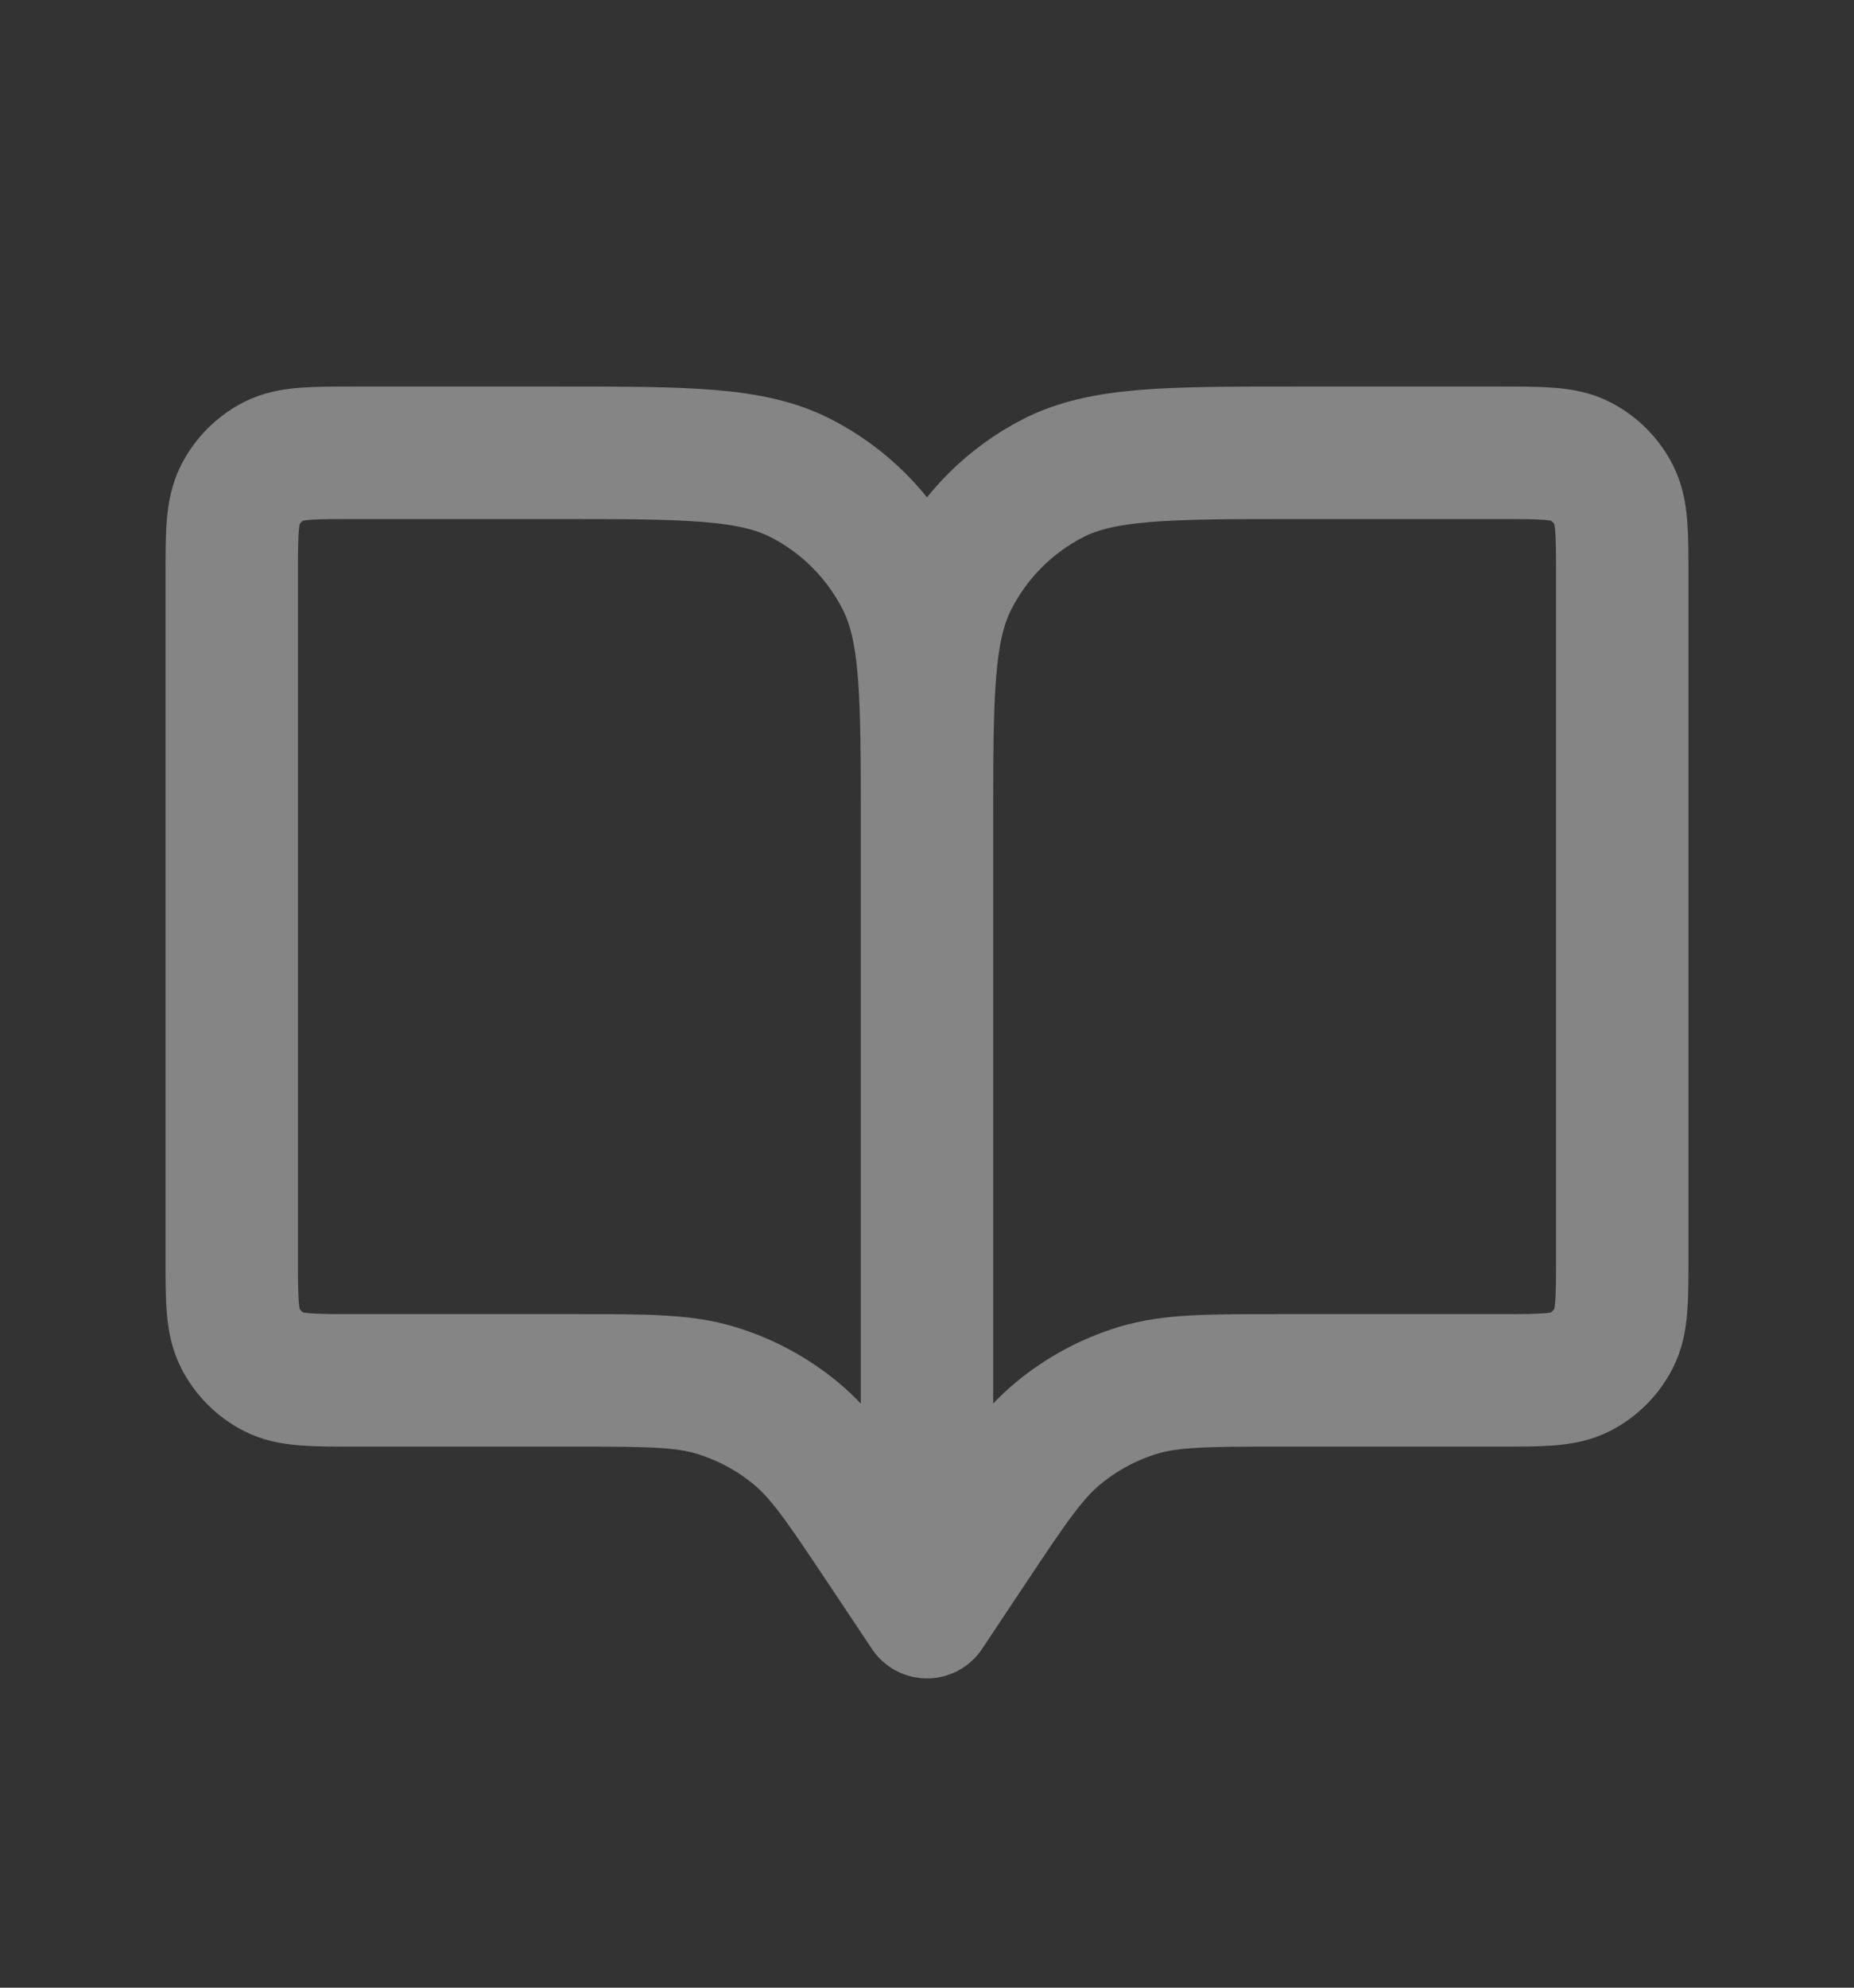 <svg width="14" height="15" viewBox="0 0 14 15" fill="none" xmlns="http://www.w3.org/2000/svg">
<rect x="0" y="0" width="14" height="15" fill="#333333" stroke="none"/>
<g opacity="0.4">
<path d="M7 6.217V12.166M7 6.217C7 5.236 7 4.747 7.191 4.372C7.359 4.043 7.626 3.775 7.955 3.607C8.33 3.417 8.82 3.417 9.8 3.417H11.317C11.643 3.417 11.807 3.417 11.931 3.48C12.041 3.536 12.13 3.625 12.186 3.735C12.25 3.86 12.25 4.023 12.25 4.35V9.483C12.25 9.81 12.25 9.973 12.186 10.098C12.13 10.208 12.041 10.297 11.932 10.353C11.807 10.417 11.644 10.417 11.318 10.417H9.665C9.118 10.417 8.843 10.417 8.594 10.492C8.374 10.559 8.17 10.668 7.992 10.815C7.791 10.979 7.639 11.207 7.335 11.663L7 12.166M7 6.217C7 5.236 7 4.747 6.809 4.372C6.641 4.043 6.374 3.775 6.044 3.607C5.67 3.417 5.18 3.417 4.2 3.417H2.683C2.356 3.417 2.193 3.417 2.068 3.48C1.959 3.536 1.87 3.625 1.814 3.735C1.75 3.86 1.75 4.023 1.75 4.35V9.483C1.75 9.81 1.75 9.973 1.814 10.098C1.87 10.208 1.959 10.297 2.068 10.353C2.193 10.417 2.356 10.417 2.682 10.417H4.335C4.882 10.417 5.156 10.417 5.405 10.492C5.625 10.559 5.83 10.668 6.008 10.815C6.208 10.979 6.359 11.206 6.661 11.658L7 12.166" stroke="white" stroke-linecap="round" stroke-linejoin="round"/>
</g>
</svg>
